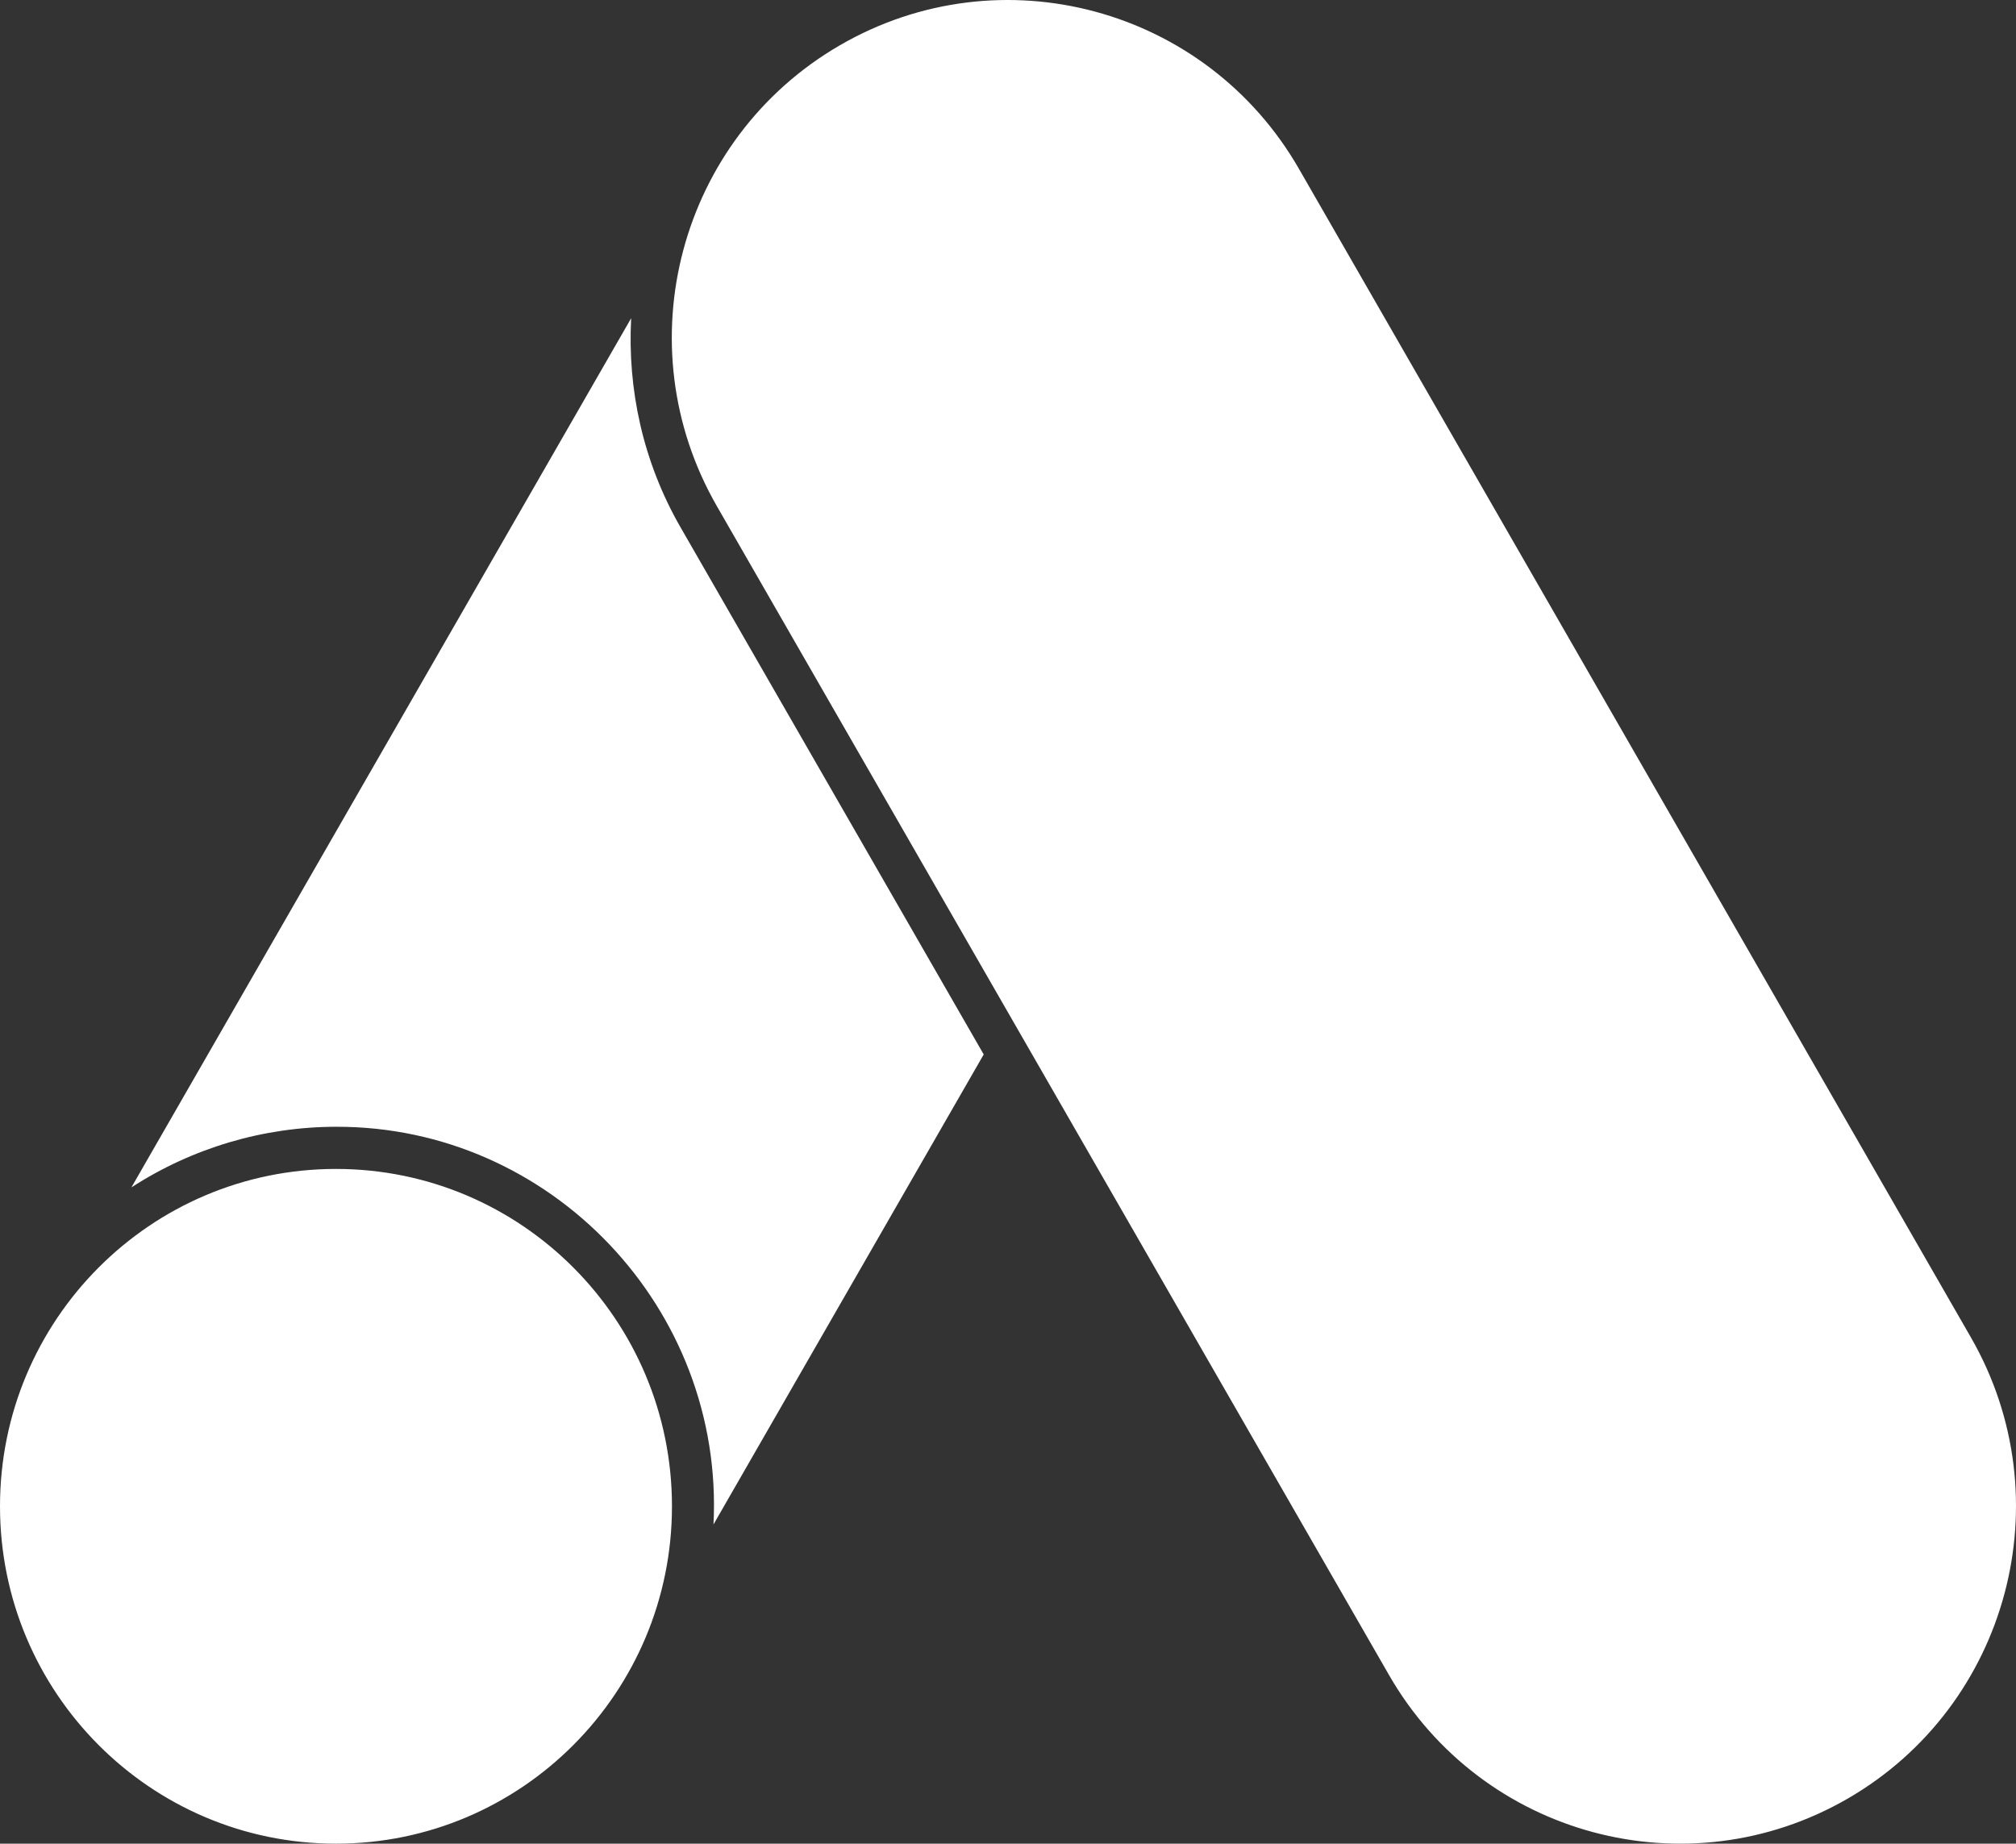 <svg width="82" height="75" viewBox="0 0 82 75" fill="none" xmlns="http://www.w3.org/2000/svg">
<rect x="0" y="0" width="82" height="75" fill="#333333" stroke="none"/>
<path d="M13.666 75C6.119 75 0 68.855 0 61.276C0 53.696 6.119 47.552 13.666 47.552C21.213 47.552 27.332 53.696 27.332 61.276C27.332 68.855 21.213 75 13.666 75ZM80.169 54.411L52.833 6.866C49.059 0.301 40.7 -1.949 34.163 1.841C27.625 5.631 25.384 14.025 29.158 20.59L56.495 68.135C60.269 74.701 68.627 76.947 75.165 73.161C81.702 69.371 83.939 60.976 80.169 54.411ZM25.672 12.945L5.345 48.303C7.826 46.696 10.715 45.84 13.667 45.837C22.412 45.811 29.468 53.243 29.021 62.014L40.012 42.895L27.68 21.45C26.143 18.776 25.52 15.824 25.672 12.945Z" fill="white"/>
</svg>
